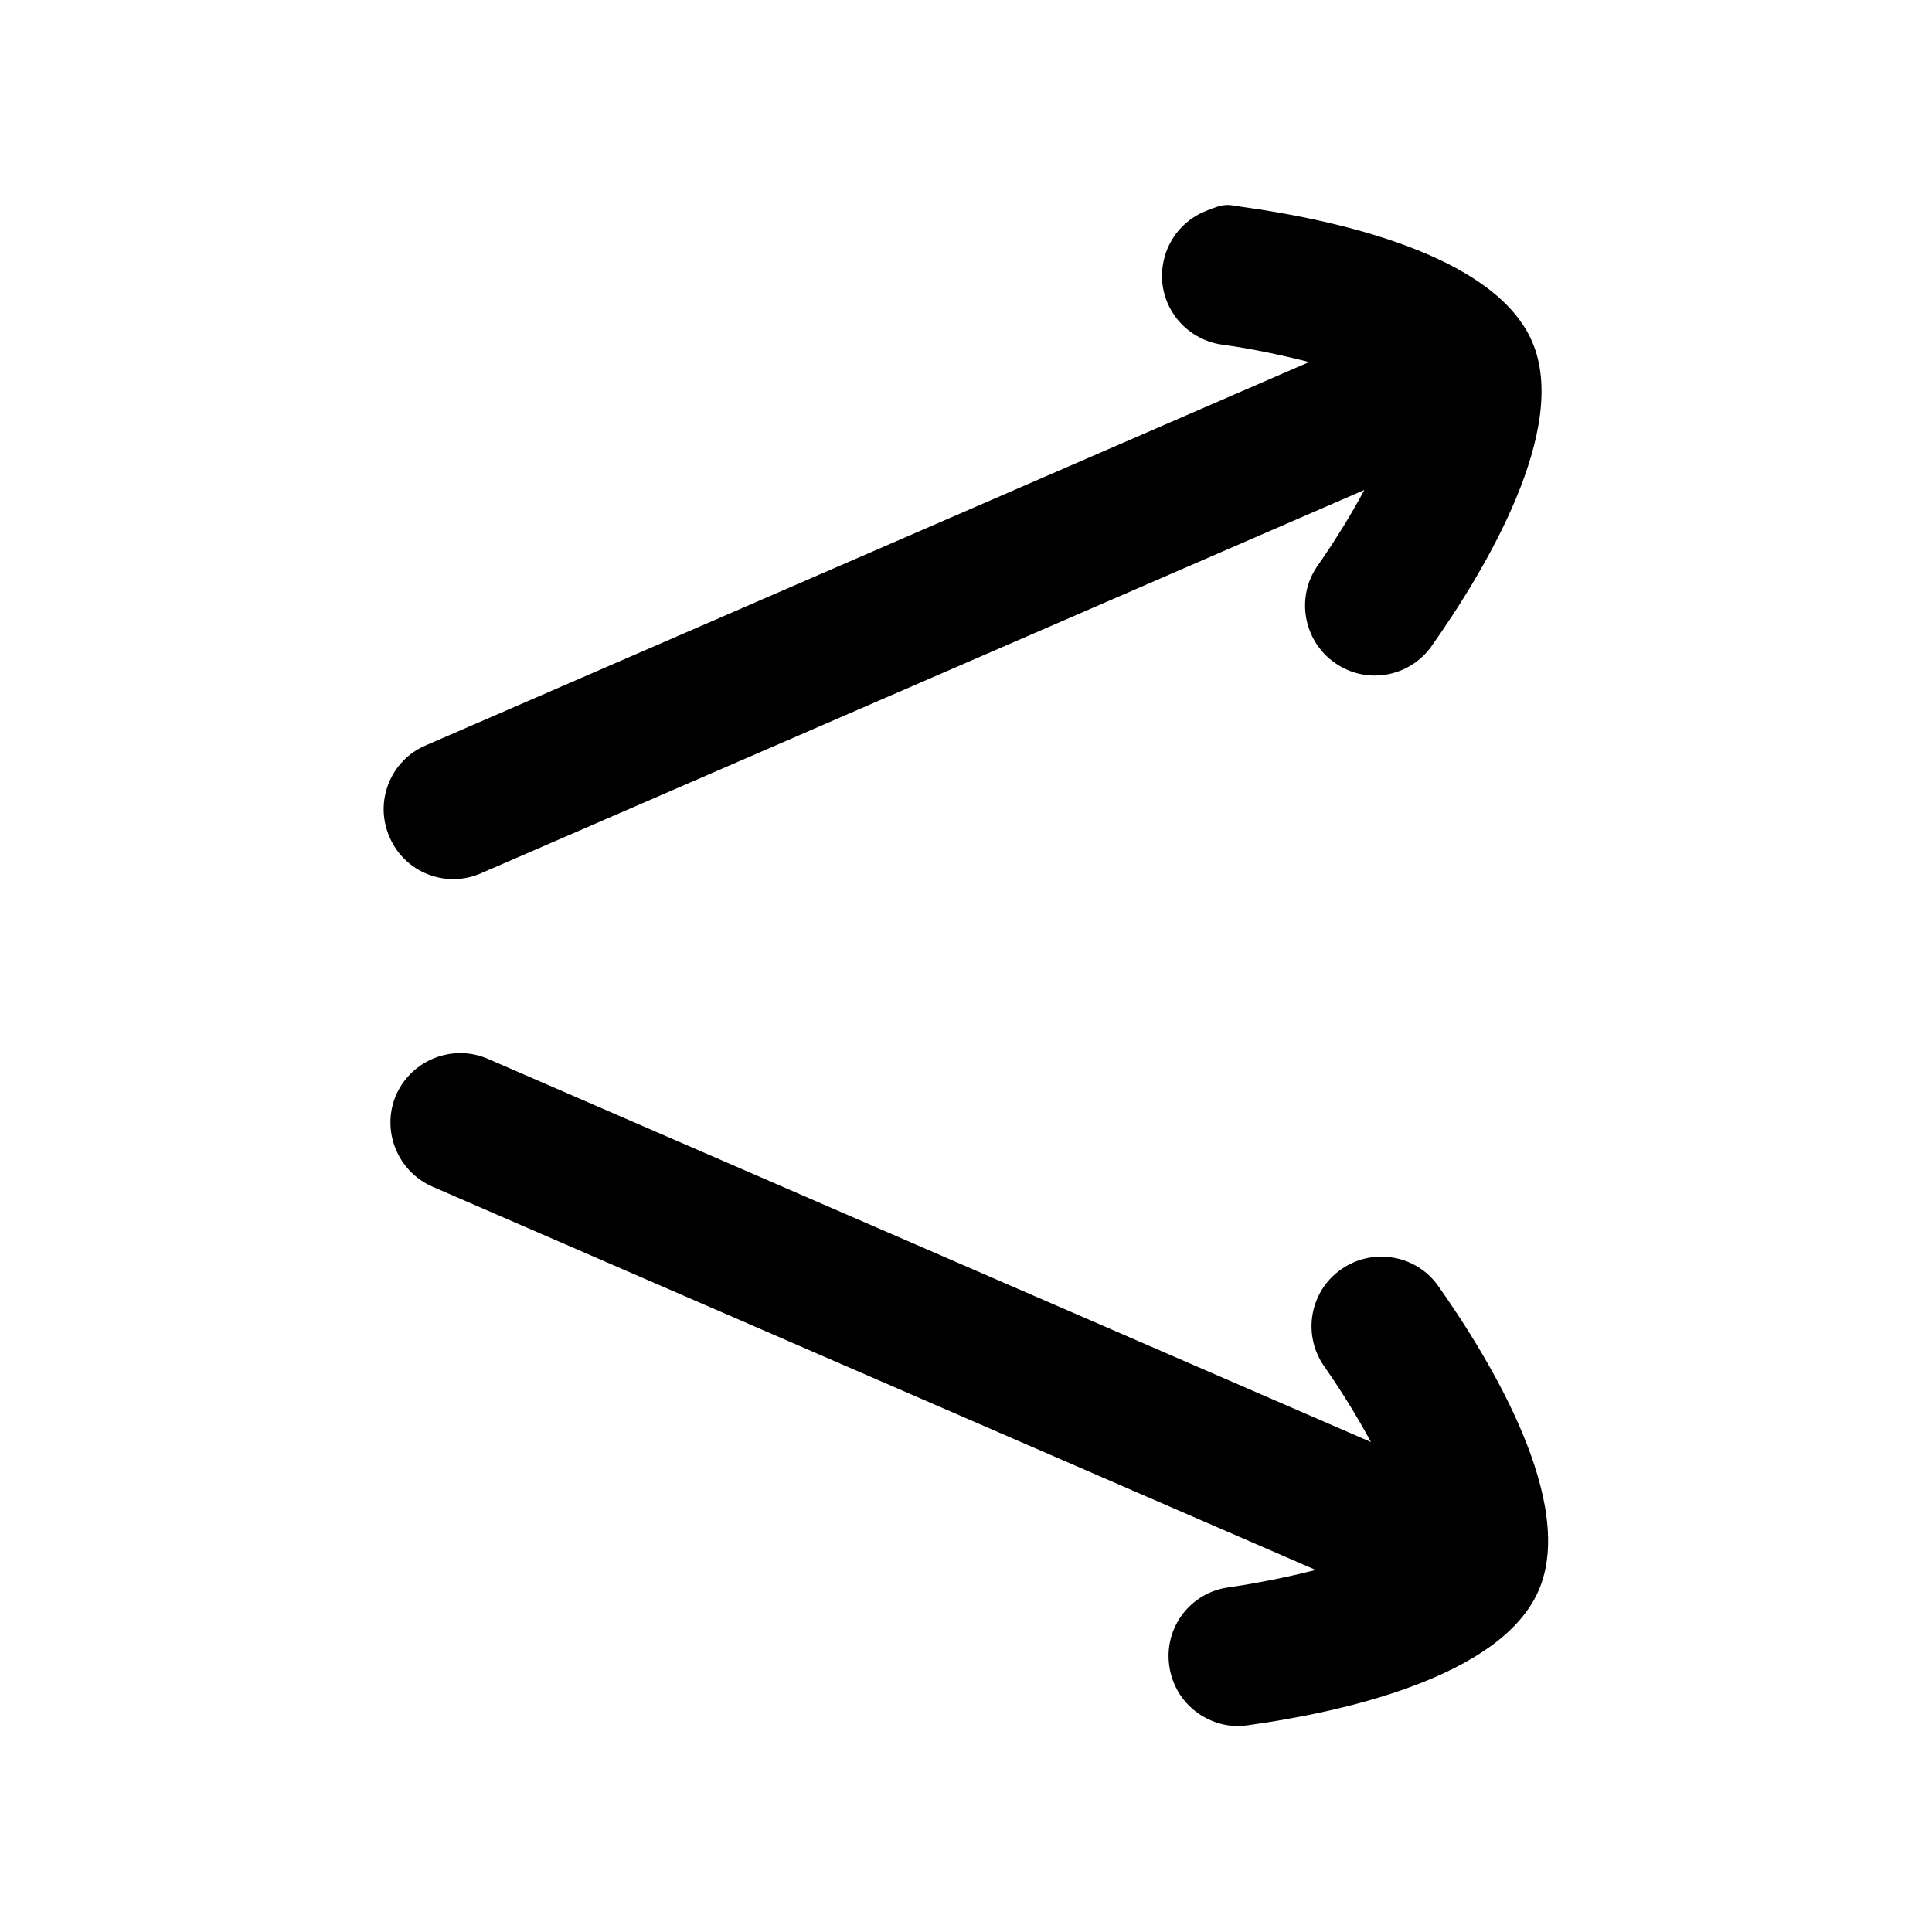 <?xml version="1.0" encoding="UTF-8"?>
<svg id="Calque_1" data-name="Calque 1" xmlns="http://www.w3.org/2000/svg" version="1.1" viewBox="0 0 500 500">
  <path d="M313.3,445.2c-5.6-2.4-9.8-7.6-10.7-14.1-1.4-9.9,5.5-19,15.4-20.3,7.6-1.1,15.4-2.7,22.5-4.5l-228.6-99.2c-9.1-4-13.3-14.6-9.4-23.7,4-9.1,14.6-13.3,23.7-9.4l228.6,99.2c-3.5-6.5-7.7-13.3-12.1-19.6-5.7-8.1-3.8-19.4,4.4-25.1,8.1-5.7,19.4-3.8,25.1,4.3,13.9,19.7,35.8,56.2,26,78.8-9.8,22.6-51.4,31.6-75.3,34.9-3.4.5-6.7,0-9.6-1.3Z" fill="#000" stroke-width="0"/>
  <path d="M321.2,53.5c23.9,3.3,65.5,12.2,75.3,34.9,9.8,22.6-12.1,59.1-26,78.8-5.7,8.1-17,10.1-25.1,4.3-8.1-5.7-10.1-17-4.4-25.1,4.4-6.3,8.6-13.1,12.1-19.6l-228.6,99.2c-9.1,4-19.8-.2-23.7-9.4-4-9.1.2-19.8,9.4-23.7l228.6-99.2c-7.1-1.8-15-3.5-22.5-4.5-9.9-1.4-16.8-10.5-15.4-20.3.9-6.5,5.1-11.7,10.7-14.1s6.2-1.8,9.6-1.3Z" fill="#000" stroke-width="0"/>
</svg>